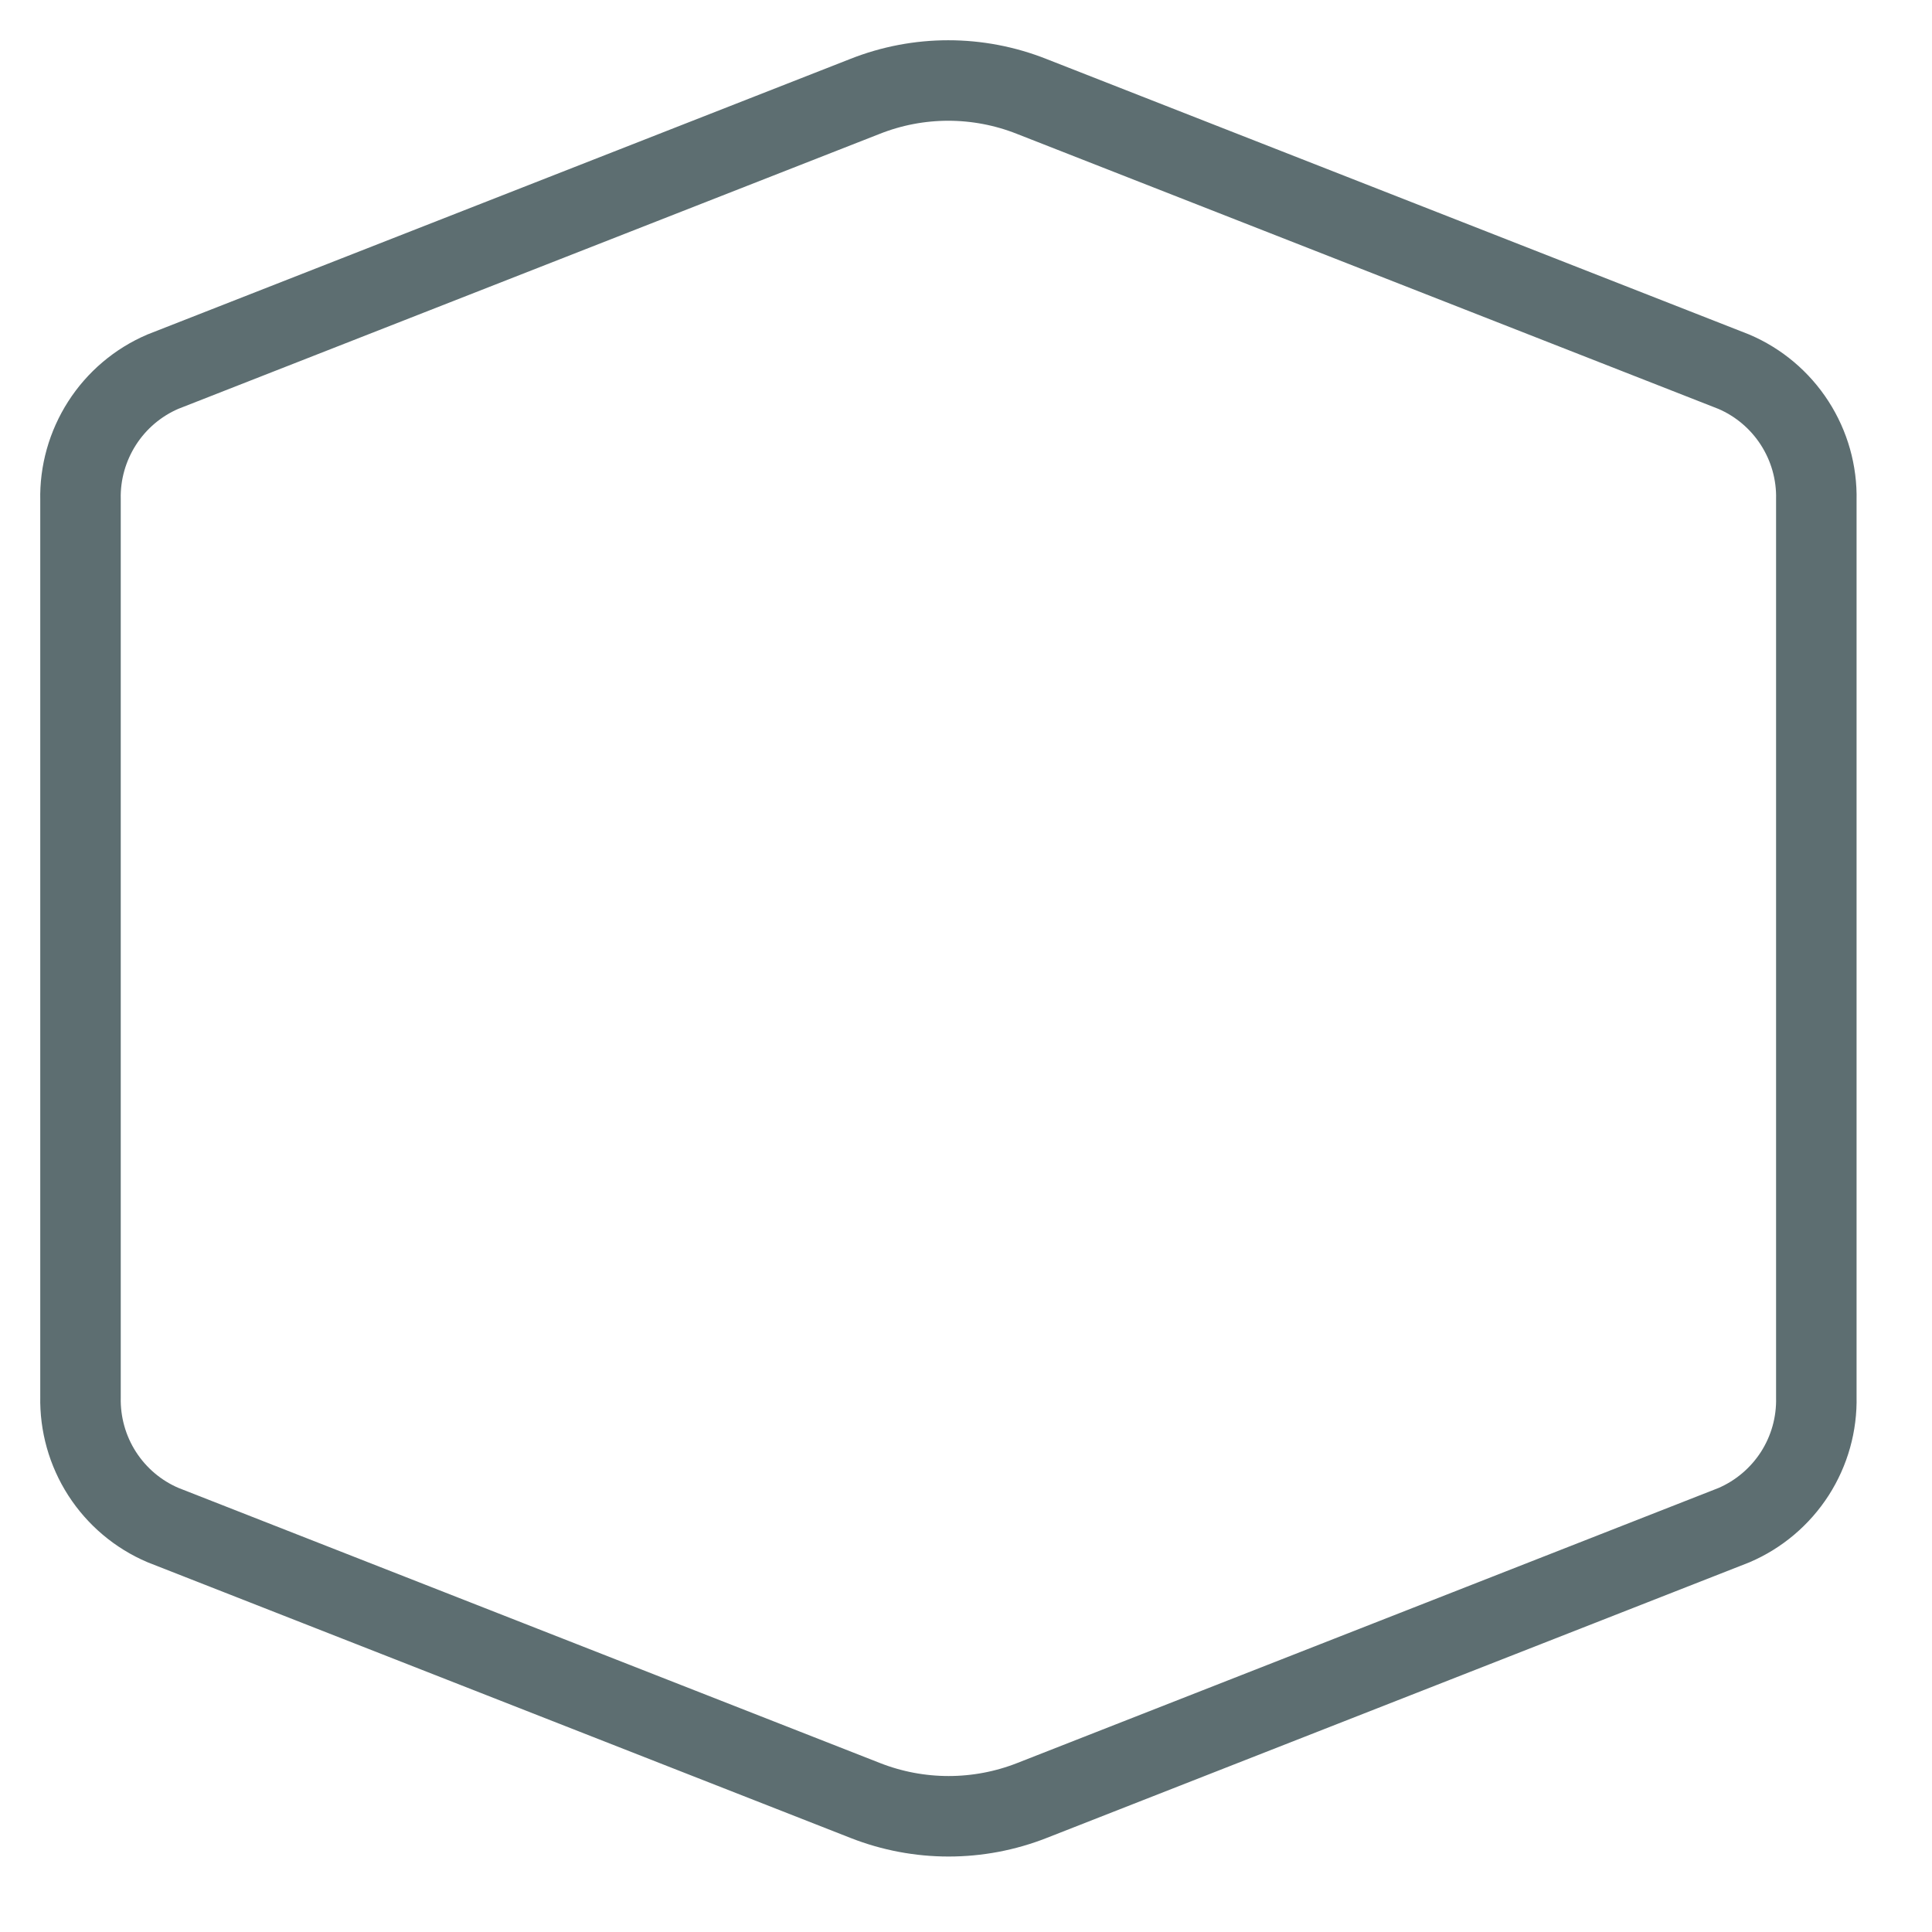 <?xml version="1.0" encoding="utf-8"?>
<svg xmlns="http://www.w3.org/2000/svg" fill="none" height="100%" overflow="visible" preserveAspectRatio="none" style="display: block;" viewBox="0 0 24 24" width="100%">
<path d="M2.023 4.617L10.744 1.198C11.409 0.934 12.15 0.934 12.816 1.198L21.537 4.617C21.847 4.749 22.111 4.972 22.294 5.256C22.477 5.54 22.571 5.872 22.563 6.21V17.353C22.571 17.691 22.478 18.022 22.296 18.306C22.113 18.59 21.85 18.813 21.54 18.946L12.82 22.366C12.154 22.628 11.414 22.628 10.748 22.366L2.027 18.946C1.716 18.814 1.452 18.591 1.269 18.307C1.086 18.023 0.993 17.691 1 17.353V6.21C0.992 5.873 1.086 5.541 1.268 5.257C1.45 4.973 1.713 4.75 2.023 4.617Z" id="Vector" stroke="#5D6E71" stroke-linecap="round"/>
</svg>